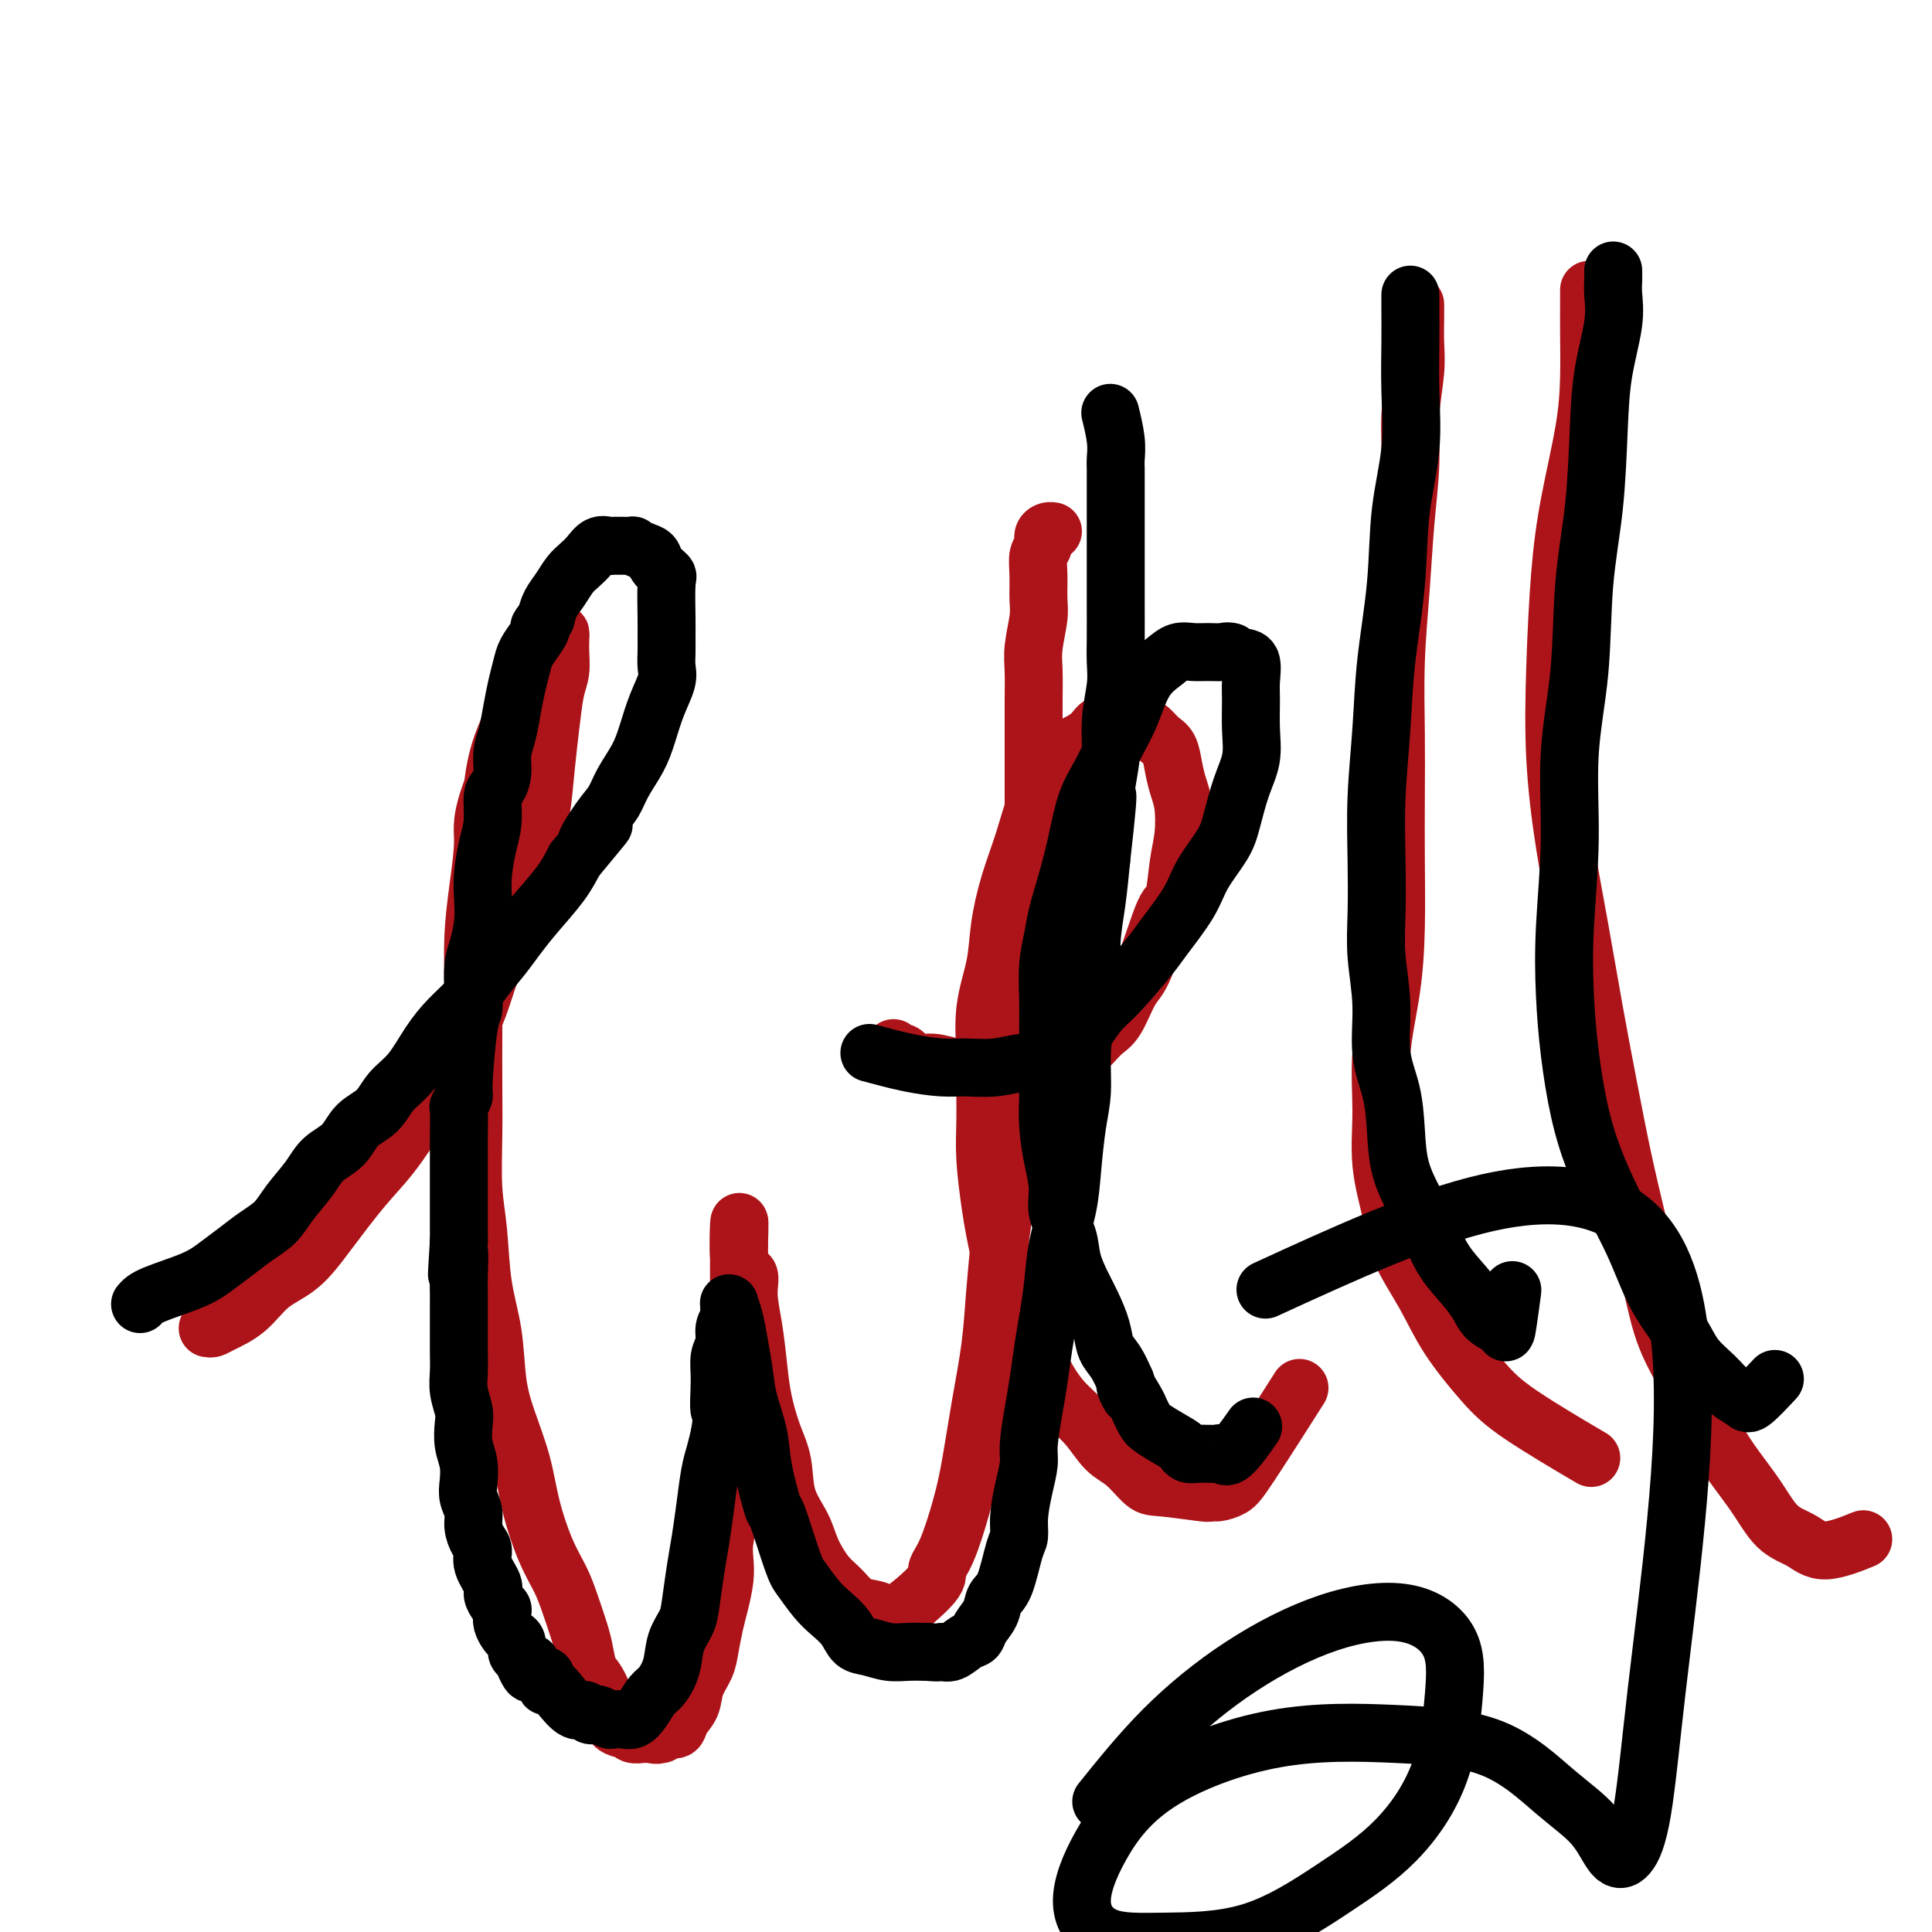 <svg viewBox='0 0 400 400' version='1.1' xmlns='http://www.w3.org/2000/svg' xmlns:xlink='http://www.w3.org/1999/xlink'><g fill='none' stroke='#AD1419' stroke-width='12' stroke-linecap='round' stroke-linejoin='round'><path d='M43,275c0.318,0.057 0.635,0.114 1,0c0.365,-0.114 0.776,-0.399 2,-1c1.224,-0.601 3.260,-1.517 5,-3c1.740,-1.483 3.184,-3.533 5,-5c1.816,-1.467 4.004,-2.349 6,-4c1.996,-1.651 3.798,-4.069 6,-7c2.202,-2.931 4.802,-6.376 7,-9c2.198,-2.624 3.993,-4.427 6,-7c2.007,-2.573 4.225,-5.916 6,-9c1.775,-3.084 3.108,-5.910 5,-9c1.892,-3.090 4.342,-6.445 6,-10c1.658,-3.555 2.524,-7.311 4,-11c1.476,-3.689 3.561,-7.310 5,-11c1.439,-3.690 2.231,-7.449 3,-11c0.769,-3.551 1.516,-6.893 2,-10c0.484,-3.107 0.704,-5.981 1,-9c0.296,-3.019 0.668,-6.185 1,-9c0.332,-2.815 0.625,-5.279 1,-7c0.375,-1.721 0.832,-2.701 1,-4c0.168,-1.299 0.045,-2.919 0,-4c-0.045,-1.081 -0.014,-1.625 0,-2c0.014,-0.375 0.011,-0.582 0,-1c-0.011,-0.418 -0.029,-1.048 0,-1c0.029,0.048 0.106,0.772 0,1c-0.106,0.228 -0.396,-0.042 -1,0c-0.604,0.042 -1.524,0.395 -2,1c-0.476,0.605 -0.509,1.461 -1,3c-0.491,1.539 -1.440,3.760 -3,7c-1.560,3.240 -3.731,7.497 -5,11c-1.269,3.503 -1.634,6.251 -2,9'/><path d='M102,163c-2.574,6.809 -2.010,8.330 -2,11c0.010,2.670 -0.533,6.488 -1,10c-0.467,3.512 -0.857,6.717 -1,10c-0.143,3.283 -0.039,6.644 0,10c0.039,3.356 0.014,6.706 0,10c-0.014,3.294 -0.016,6.530 0,10c0.016,3.470 0.050,7.172 0,11c-0.050,3.828 -0.183,7.782 0,11c0.183,3.218 0.681,5.701 1,9c0.319,3.299 0.460,7.415 1,11c0.540,3.585 1.481,6.640 2,10c0.519,3.360 0.617,7.027 1,10c0.383,2.973 1.051,5.253 2,8c0.949,2.747 2.179,5.961 3,9c0.821,3.039 1.232,5.902 2,9c0.768,3.098 1.894,6.431 3,9c1.106,2.569 2.194,4.373 3,6c0.806,1.627 1.331,3.077 2,5c0.669,1.923 1.483,4.317 2,6c0.517,1.683 0.738,2.653 1,4c0.262,1.347 0.566,3.071 1,4c0.434,0.929 0.999,1.062 2,3c1.001,1.938 2.440,5.681 3,7c0.560,1.319 0.243,0.214 0,0c-0.243,-0.214 -0.412,0.465 0,1c0.412,0.535 1.406,0.928 2,1c0.594,0.072 0.789,-0.177 1,0c0.211,0.177 0.438,0.779 1,1c0.562,0.221 1.459,0.059 2,0c0.541,-0.059 0.726,-0.017 1,0c0.274,0.017 0.637,0.008 1,0'/><path d='M135,359c1.412,0.446 0.940,0.062 1,0c0.060,-0.062 0.650,0.200 1,0c0.350,-0.200 0.460,-0.860 1,-1c0.540,-0.140 1.510,0.241 2,0c0.490,-0.241 0.498,-1.105 1,-2c0.502,-0.895 1.496,-1.821 2,-3c0.504,-1.179 0.516,-2.610 1,-4c0.484,-1.390 1.440,-2.738 2,-4c0.560,-1.262 0.725,-2.438 1,-4c0.275,-1.562 0.661,-3.512 1,-5c0.339,-1.488 0.630,-2.516 1,-4c0.370,-1.484 0.817,-3.424 1,-5c0.183,-1.576 0.100,-2.787 0,-4c-0.100,-1.213 -0.219,-2.427 0,-4c0.219,-1.573 0.776,-3.505 1,-5c0.224,-1.495 0.116,-2.553 0,-4c-0.116,-1.447 -0.241,-3.284 0,-5c0.241,-1.716 0.849,-3.311 1,-5c0.151,-1.689 -0.156,-3.471 0,-5c0.156,-1.529 0.774,-2.805 1,-4c0.226,-1.195 0.061,-2.307 0,-5c-0.061,-2.693 -0.016,-6.965 0,-9c0.016,-2.035 0.004,-1.833 0,-2c-0.004,-0.167 -0.001,-0.704 0,-2c0.001,-1.296 0.000,-3.352 0,-5c-0.000,-1.648 -0.000,-2.889 0,-4c0.000,-1.111 0.000,-2.092 0,-3c-0.000,-0.908 -0.000,-1.745 0,-2c0.000,-0.255 0.000,0.070 0,0c-0.000,-0.070 -0.000,-0.535 0,-1'/><path d='M153,258c0.339,-10.422 -0.312,-1.977 0,2c0.312,3.977 1.589,3.485 2,4c0.411,0.515 -0.042,2.037 0,4c0.042,1.963 0.579,4.367 1,7c0.421,2.633 0.727,5.494 1,8c0.273,2.506 0.514,4.658 1,7c0.486,2.342 1.218,4.873 2,7c0.782,2.127 1.616,3.851 2,6c0.384,2.149 0.318,4.724 1,7c0.682,2.276 2.111,4.252 3,6c0.889,1.748 1.238,3.266 2,5c0.762,1.734 1.937,3.682 3,5c1.063,1.318 2.012,2.005 3,3c0.988,0.995 2.014,2.299 3,3c0.986,0.701 1.934,0.799 3,1c1.066,0.201 2.252,0.505 3,1c0.748,0.495 1.058,1.181 3,0c1.942,-1.181 5.518,-4.228 7,-6c1.482,-1.772 0.872,-2.268 1,-3c0.128,-0.732 0.994,-1.699 2,-4c1.006,-2.301 2.153,-5.934 3,-9c0.847,-3.066 1.393,-5.565 2,-9c0.607,-3.435 1.276,-7.807 2,-12c0.724,-4.193 1.503,-8.206 2,-12c0.497,-3.794 0.714,-7.370 1,-11c0.286,-3.630 0.643,-7.315 1,-11'/><path d='M207,257c1.432,-10.473 1.014,-9.154 1,-11c-0.014,-1.846 0.378,-6.856 1,-11c0.622,-4.144 1.473,-7.423 2,-11c0.527,-3.577 0.730,-7.454 1,-11c0.270,-3.546 0.608,-6.763 1,-10c0.392,-3.237 0.837,-6.496 1,-10c0.163,-3.504 0.044,-7.254 0,-10c-0.044,-2.746 -0.011,-4.488 0,-10c0.011,-5.512 0.002,-14.793 0,-19c-0.002,-4.207 0.003,-3.339 0,-4c-0.003,-0.661 -0.015,-2.850 0,-5c0.015,-2.150 0.057,-4.262 0,-6c-0.057,-1.738 -0.212,-3.102 0,-5c0.212,-1.898 0.793,-4.328 1,-6c0.207,-1.672 0.041,-2.584 0,-4c-0.041,-1.416 0.044,-3.336 0,-5c-0.044,-1.664 -0.218,-3.073 0,-4c0.218,-0.927 0.829,-1.373 1,-2c0.171,-0.627 -0.099,-1.436 0,-2c0.099,-0.564 0.565,-0.883 1,-1c0.435,-0.117 0.839,-0.034 1,0c0.161,0.034 0.081,0.017 0,0'/><path d='M185,217c-0.190,0.485 -0.381,0.971 0,1c0.381,0.029 1.333,-0.397 2,0c0.667,0.397 1.048,1.619 2,2c0.952,0.381 2.476,-0.079 4,0c1.524,0.079 3.047,0.697 5,1c1.953,0.303 4.336,0.292 7,0c2.664,-0.292 5.609,-0.865 8,-1c2.391,-0.135 4.230,0.168 6,0c1.770,-0.168 3.473,-0.806 5,-2c1.527,-1.194 2.878,-2.945 4,-4c1.122,-1.055 2.017,-1.415 3,-3c0.983,-1.585 2.056,-4.394 3,-6c0.944,-1.606 1.759,-2.009 3,-5c1.241,-2.991 2.908,-8.568 4,-11c1.092,-2.432 1.610,-1.718 2,-3c0.390,-1.282 0.651,-4.562 1,-7c0.349,-2.438 0.785,-4.036 1,-6c0.215,-1.964 0.209,-4.294 0,-6c-0.209,-1.706 -0.622,-2.789 -1,-4c-0.378,-1.211 -0.720,-2.549 -1,-4c-0.280,-1.451 -0.497,-3.016 -1,-4c-0.503,-0.984 -1.292,-1.388 -2,-2c-0.708,-0.612 -1.334,-1.434 -2,-2c-0.666,-0.566 -1.371,-0.878 -2,-1c-0.629,-0.122 -1.182,-0.055 -2,0c-0.818,0.055 -1.900,0.097 -3,0c-1.100,-0.097 -2.219,-0.334 -3,0c-0.781,0.334 -1.223,1.238 -2,2c-0.777,0.762 -1.888,1.381 -3,2'/><path d='M223,154c-1.475,1.503 -2.661,3.260 -4,5c-1.339,1.740 -2.830,3.463 -4,6c-1.170,2.537 -2.020,5.889 -3,9c-0.980,3.111 -2.091,5.980 -3,9c-0.909,3.020 -1.617,6.191 -2,9c-0.383,2.809 -0.442,5.256 -1,8c-0.558,2.744 -1.614,5.783 -2,9c-0.386,3.217 -0.100,6.611 0,9c0.100,2.389 0.015,3.773 0,6c-0.015,2.227 0.039,5.297 0,8c-0.039,2.703 -0.172,5.039 0,8c0.172,2.961 0.650,6.548 1,9c0.350,2.452 0.571,3.771 1,6c0.429,2.229 1.064,5.369 2,8c0.936,2.631 2.172,4.754 3,7c0.828,2.246 1.249,4.615 2,7c0.751,2.385 1.831,4.786 3,7c1.169,2.214 2.428,4.240 4,6c1.572,1.760 3.458,3.255 5,5c1.542,1.745 2.740,3.739 4,5c1.260,1.261 2.581,1.788 4,3c1.419,1.212 2.935,3.110 4,4c1.065,0.890 1.678,0.772 4,1c2.322,0.228 6.351,0.802 8,1c1.649,0.198 0.916,0.019 1,0c0.084,-0.019 0.984,0.122 2,0c1.016,-0.122 2.149,-0.507 3,-1c0.851,-0.493 1.422,-1.094 4,-5c2.578,-3.906 7.165,-11.116 9,-14c1.835,-2.884 0.917,-1.442 0,0'/><path d='M293,63c0.009,0.827 0.017,1.654 0,3c-0.017,1.346 -0.060,3.210 0,5c0.060,1.790 0.224,3.504 0,6c-0.224,2.496 -0.834,5.774 -1,9c-0.166,3.226 0.113,6.402 0,10c-0.113,3.598 -0.619,7.619 -1,12c-0.381,4.381 -0.638,9.123 -1,14c-0.362,4.877 -0.829,9.888 -1,15c-0.171,5.112 -0.048,10.325 0,15c0.048,4.675 0.019,8.811 0,13c-0.019,4.189 -0.029,8.429 0,13c0.029,4.571 0.097,9.471 0,14c-0.097,4.529 -0.359,8.688 -1,13c-0.641,4.312 -1.661,8.779 -2,13c-0.339,4.221 0.001,8.198 0,12c-0.001,3.802 -0.345,7.430 0,11c0.345,3.570 1.378,7.083 2,10c0.622,2.917 0.831,5.237 2,8c1.169,2.763 3.296,5.967 5,9c1.704,3.033 2.984,5.893 5,9c2.016,3.107 4.767,6.462 7,9c2.233,2.538 3.947,4.260 8,7c4.053,2.740 10.444,6.497 13,8c2.556,1.503 1.278,0.751 0,0'/><path d='M329,60c0.003,0.798 0.005,1.597 0,3c-0.005,1.403 -0.018,3.411 0,6c0.018,2.589 0.068,5.758 0,9c-0.068,3.242 -0.254,6.557 -1,11c-0.746,4.443 -2.051,10.014 -3,15c-0.949,4.986 -1.541,9.385 -2,15c-0.459,5.615 -0.783,12.444 -1,19c-0.217,6.556 -0.326,12.837 0,19c0.326,6.163 1.087,12.208 2,18c0.913,5.792 1.976,11.330 3,17c1.024,5.670 2.007,11.471 3,17c0.993,5.529 1.997,10.786 3,16c1.003,5.214 2.006,10.384 3,15c0.994,4.616 1.978,8.678 3,13c1.022,4.322 2.082,8.905 3,13c0.918,4.095 1.693,7.702 3,11c1.307,3.298 3.147,6.286 5,10c1.853,3.714 3.720,8.153 6,12c2.280,3.847 4.973,7.100 7,10c2.027,2.900 3.388,5.446 5,7c1.612,1.554 3.473,2.118 5,3c1.527,0.882 2.719,2.084 5,2c2.281,-0.084 5.652,-1.452 7,-2c1.348,-0.548 0.674,-0.274 0,0'/></g>
<g fill='none' stroke='#000000' stroke-width='12' stroke-linecap='round' stroke-linejoin='round'><path d='M29,270c0.488,-0.577 0.976,-1.155 3,-2c2.024,-0.845 5.585,-1.958 8,-3c2.415,-1.042 3.684,-2.013 5,-3c1.316,-0.987 2.677,-1.989 4,-3c1.323,-1.011 2.607,-2.031 4,-3c1.393,-0.969 2.894,-1.885 4,-3c1.106,-1.115 1.817,-2.427 3,-4c1.183,-1.573 2.838,-3.406 4,-5c1.162,-1.594 1.832,-2.947 3,-4c1.168,-1.053 2.832,-1.805 4,-3c1.168,-1.195 1.838,-2.832 3,-4c1.162,-1.168 2.817,-1.866 4,-3c1.183,-1.134 1.895,-2.705 3,-4c1.105,-1.295 2.601,-2.316 4,-4c1.399,-1.684 2.699,-4.033 4,-6c1.301,-1.967 2.602,-3.554 4,-5c1.398,-1.446 2.893,-2.751 4,-4c1.107,-1.249 1.826,-2.440 3,-4c1.174,-1.560 2.804,-3.487 4,-5c1.196,-1.513 1.960,-2.612 3,-4c1.040,-1.388 2.357,-3.066 4,-5c1.643,-1.934 3.612,-4.124 5,-6c1.388,-1.876 2.194,-3.438 3,-5'/><path d='M119,178c10.193,-12.318 4.674,-5.613 3,-4c-1.674,1.613 0.496,-1.865 2,-4c1.504,-2.135 2.342,-2.926 3,-4c0.658,-1.074 1.136,-2.430 2,-4c0.864,-1.570 2.112,-3.354 3,-5c0.888,-1.646 1.415,-3.154 2,-5c0.585,-1.846 1.229,-4.031 2,-6c0.771,-1.969 1.671,-3.723 2,-5c0.329,-1.277 0.088,-2.076 0,-3c-0.088,-0.924 -0.022,-1.973 0,-3c0.022,-1.027 -0.001,-2.032 0,-3c0.001,-0.968 0.026,-1.898 0,-4c-0.026,-2.102 -0.103,-5.375 0,-7c0.103,-1.625 0.388,-1.602 0,-2c-0.388,-0.398 -1.447,-1.217 -2,-2c-0.553,-0.783 -0.600,-1.530 -1,-2c-0.400,-0.470 -1.154,-0.662 -2,-1c-0.846,-0.338 -1.785,-0.823 -2,-1c-0.215,-0.177 0.294,-0.047 0,0c-0.294,0.047 -1.391,0.011 -2,0c-0.609,-0.011 -0.729,0.003 -1,0c-0.271,-0.003 -0.691,-0.023 -1,0c-0.309,0.023 -0.505,0.088 -1,0c-0.495,-0.088 -1.287,-0.330 -2,0c-0.713,0.330 -1.346,1.232 -2,2c-0.654,0.768 -1.327,1.402 -2,2c-0.673,0.598 -1.345,1.160 -2,2c-0.655,0.840 -1.292,1.957 -2,3c-0.708,1.043 -1.488,2.012 -2,3c-0.512,0.988 -0.756,1.994 -1,3'/><path d='M113,128c-2.206,2.691 -1.221,1.920 -1,2c0.221,0.080 -0.322,1.013 -1,2c-0.678,0.987 -1.491,2.028 -2,3c-0.509,0.972 -0.715,1.876 -1,3c-0.285,1.124 -0.650,2.467 -1,4c-0.350,1.533 -0.685,3.254 -1,5c-0.315,1.746 -0.610,3.515 -1,5c-0.390,1.485 -0.874,2.686 -1,4c-0.126,1.314 0.107,2.740 0,4c-0.107,1.260 -0.554,2.352 -1,3c-0.446,0.648 -0.890,0.850 -1,2c-0.110,1.150 0.115,3.247 0,5c-0.115,1.753 -0.569,3.161 -1,5c-0.431,1.839 -0.837,4.108 -1,6c-0.163,1.892 -0.082,3.408 0,5c0.082,1.592 0.166,3.260 0,5c-0.166,1.740 -0.583,3.553 -1,5c-0.417,1.447 -0.834,2.528 -1,4c-0.166,1.472 -0.082,3.335 0,5c0.082,1.665 0.162,3.133 0,4c-0.162,0.867 -0.565,1.132 -1,4c-0.435,2.868 -0.901,8.339 -1,11c-0.099,2.661 0.170,2.511 0,3c-0.170,0.489 -0.778,1.618 -1,2c-0.222,0.382 -0.060,0.017 0,1c0.060,0.983 0.016,3.312 0,5c-0.016,1.688 -0.004,2.734 0,4c0.004,1.266 0.001,2.752 0,4c-0.001,1.248 -0.000,2.259 0,4c0.000,1.741 0.000,4.212 0,6c-0.000,1.788 -0.000,2.894 0,4'/><path d='M95,257c-0.773,12.245 -0.207,4.858 0,3c0.207,-1.858 0.055,1.811 0,4c-0.055,2.189 -0.015,2.896 0,4c0.015,1.104 0.003,2.605 0,4c-0.003,1.395 0.003,2.684 0,4c-0.003,1.316 -0.015,2.658 0,4c0.015,1.342 0.055,2.683 0,4c-0.055,1.317 -0.207,2.609 0,4c0.207,1.391 0.774,2.879 1,4c0.226,1.121 0.112,1.875 0,3c-0.112,1.125 -0.222,2.622 0,4c0.222,1.378 0.777,2.637 1,4c0.223,1.363 0.115,2.830 0,4c-0.115,1.170 -0.237,2.042 0,3c0.237,0.958 0.832,2.002 1,3c0.168,0.998 -0.091,1.952 0,3c0.091,1.048 0.531,2.192 1,3c0.469,0.808 0.966,1.281 1,2c0.034,0.719 -0.393,1.684 0,3c0.393,1.316 1.608,2.982 2,4c0.392,1.018 -0.039,1.389 0,2c0.039,0.611 0.550,1.463 1,2c0.450,0.537 0.841,0.760 1,1c0.159,0.240 0.085,0.497 0,1c-0.085,0.503 -0.181,1.252 0,2c0.181,0.748 0.640,1.496 1,2c0.360,0.504 0.622,0.764 1,1c0.378,0.236 0.871,0.448 1,1c0.129,0.552 -0.106,1.443 0,2c0.106,0.557 0.553,0.778 1,1'/><path d='M108,343c2.162,5.593 2.067,3.076 2,2c-0.067,-1.076 -0.107,-0.710 0,0c0.107,0.710 0.359,1.764 1,2c0.641,0.236 1.670,-0.346 2,0c0.330,0.346 -0.038,1.619 0,2c0.038,0.381 0.482,-0.129 1,0c0.518,0.129 1.109,0.896 2,2c0.891,1.104 2.083,2.543 3,3c0.917,0.457 1.559,-0.070 2,0c0.441,0.070 0.681,0.737 1,1c0.319,0.263 0.718,0.123 1,0c0.282,-0.123 0.446,-0.228 1,0c0.554,0.228 1.499,0.788 2,1c0.501,0.212 0.557,0.075 1,0c0.443,-0.075 1.273,-0.088 2,0c0.727,0.088 1.351,0.275 2,0c0.649,-0.275 1.325,-1.014 2,-2c0.675,-0.986 1.351,-2.221 2,-3c0.649,-0.779 1.273,-1.104 2,-2c0.727,-0.896 1.557,-2.363 2,-4c0.443,-1.637 0.500,-3.443 1,-5c0.500,-1.557 1.443,-2.864 2,-4c0.557,-1.136 0.726,-2.099 1,-4c0.274,-1.901 0.651,-4.738 1,-7c0.349,-2.262 0.671,-3.949 1,-6c0.329,-2.051 0.666,-4.467 1,-7c0.334,-2.533 0.667,-5.182 1,-7c0.333,-1.818 0.667,-2.805 1,-4c0.333,-1.195 0.667,-2.597 1,-4'/><path d='M149,297c1.078,-6.873 0.274,-4.555 0,-5c-0.274,-0.445 -0.017,-3.653 0,-6c0.017,-2.347 -0.206,-3.832 0,-5c0.206,-1.168 0.840,-2.019 1,-3c0.160,-0.981 -0.153,-2.090 0,-3c0.153,-0.910 0.772,-1.619 1,-2c0.228,-0.381 0.064,-0.434 0,-1c-0.064,-0.566 -0.028,-1.644 0,-2c0.028,-0.356 0.049,0.010 0,0c-0.049,-0.010 -0.169,-0.396 0,0c0.169,0.396 0.627,1.574 1,3c0.373,1.426 0.662,3.101 1,5c0.338,1.899 0.725,4.024 1,6c0.275,1.976 0.439,3.803 1,6c0.561,2.197 1.519,4.763 2,7c0.481,2.237 0.484,4.145 1,7c0.516,2.855 1.545,6.659 2,8c0.455,1.341 0.337,0.221 1,2c0.663,1.779 2.107,6.457 3,9c0.893,2.543 1.236,2.951 2,4c0.764,1.049 1.950,2.739 3,4c1.050,1.261 1.964,2.093 3,3c1.036,0.907 2.195,1.889 3,3c0.805,1.111 1.257,2.350 2,3c0.743,0.650 1.776,0.710 3,1c1.224,0.290 2.637,0.809 4,1c1.363,0.191 2.675,0.055 4,0c1.325,-0.055 2.662,-0.027 4,0'/><path d='M192,342c2.919,0.280 2.717,-0.021 3,0c0.283,0.021 1.049,0.365 2,0c0.951,-0.365 2.085,-1.439 3,-2c0.915,-0.561 1.610,-0.610 2,-1c0.390,-0.390 0.475,-1.120 1,-2c0.525,-0.880 1.490,-1.911 2,-3c0.510,-1.089 0.567,-2.235 1,-3c0.433,-0.765 1.243,-1.148 2,-3c0.757,-1.852 1.461,-5.174 2,-7c0.539,-1.826 0.914,-2.155 1,-3c0.086,-0.845 -0.118,-2.206 0,-4c0.118,-1.794 0.556,-4.021 1,-6c0.444,-1.979 0.892,-3.711 1,-5c0.108,-1.289 -0.126,-2.135 0,-4c0.126,-1.865 0.611,-4.751 1,-7c0.389,-2.249 0.680,-3.862 1,-6c0.320,-2.138 0.667,-4.800 1,-7c0.333,-2.200 0.653,-3.939 1,-6c0.347,-2.061 0.723,-4.444 1,-7c0.277,-2.556 0.456,-5.286 1,-8c0.544,-2.714 1.451,-5.412 2,-8c0.549,-2.588 0.738,-5.064 1,-8c0.262,-2.936 0.596,-6.330 1,-9c0.404,-2.670 0.878,-4.617 1,-7c0.122,-2.383 -0.108,-5.204 0,-8c0.108,-2.796 0.554,-5.567 1,-8c0.446,-2.433 0.893,-4.528 1,-7c0.107,-2.472 -0.125,-5.319 0,-8c0.125,-2.681 0.607,-5.194 1,-8c0.393,-2.806 0.696,-5.903 1,-9'/><path d='M228,178c2.587,-22.848 0.553,-9.969 0,-7c-0.553,2.969 0.374,-3.972 1,-8c0.626,-4.028 0.952,-5.142 1,-7c0.048,-1.858 -0.183,-4.461 0,-7c0.183,-2.539 0.781,-5.013 1,-7c0.219,-1.987 0.059,-3.487 0,-5c-0.059,-1.513 -0.016,-3.040 0,-5c0.016,-1.960 0.004,-4.352 0,-6c-0.004,-1.648 -0.001,-2.553 0,-4c0.001,-1.447 0.000,-3.438 0,-5c-0.000,-1.562 -0.000,-2.695 0,-4c0.000,-1.305 0.000,-2.782 0,-4c-0.000,-1.218 -0.000,-2.175 0,-3c0.000,-0.825 0.000,-1.516 0,-2c-0.000,-0.484 -0.000,-0.760 0,-1c0.000,-0.240 0.000,-0.445 0,-1c-0.000,-0.555 -0.000,-1.460 0,-2c0.000,-0.540 0.001,-0.715 0,-1c-0.001,-0.285 -0.004,-0.680 0,-1c0.004,-0.320 0.015,-0.567 0,-1c-0.015,-0.433 -0.056,-1.054 0,-2c0.056,-0.946 0.207,-2.216 0,-4c-0.207,-1.784 -0.774,-4.081 -1,-5c-0.226,-0.919 -0.113,-0.459 0,0'/><path d='M180,218c2.702,0.730 5.404,1.459 8,2c2.596,0.541 5.086,0.892 7,1c1.914,0.108 3.253,-0.027 5,0c1.747,0.027 3.903,0.216 6,0c2.097,-0.216 4.136,-0.837 6,-1c1.864,-0.163 3.553,0.134 5,0c1.447,-0.134 2.654,-0.697 4,-2c1.346,-1.303 2.833,-3.346 4,-5c1.167,-1.654 2.014,-2.920 3,-4c0.986,-1.080 2.110,-1.974 4,-4c1.890,-2.026 4.544,-5.185 6,-7c1.456,-1.815 1.713,-2.285 3,-4c1.287,-1.715 3.604,-4.673 5,-7c1.396,-2.327 1.870,-4.021 3,-6c1.130,-1.979 2.916,-4.243 4,-6c1.084,-1.757 1.468,-3.009 2,-5c0.532,-1.991 1.214,-4.723 2,-7c0.786,-2.277 1.676,-4.099 2,-6c0.324,-1.901 0.081,-3.882 0,-6c-0.081,-2.118 0.000,-4.374 0,-6c-0.000,-1.626 -0.083,-2.621 0,-4c0.083,-1.379 0.330,-3.140 0,-4c-0.330,-0.860 -1.237,-0.817 -2,-1c-0.763,-0.183 -1.381,-0.591 -2,-1'/><path d='M255,135c-0.928,-0.308 -1.248,-0.077 -2,0c-0.752,0.077 -1.937,0.002 -3,0c-1.063,-0.002 -2.003,0.070 -3,0c-0.997,-0.070 -2.052,-0.282 -3,0c-0.948,0.282 -1.790,1.057 -3,2c-1.210,0.943 -2.789,2.055 -4,4c-1.211,1.945 -2.054,4.723 -3,7c-0.946,2.277 -1.997,4.052 -3,6c-1.003,1.948 -1.960,4.068 -3,6c-1.040,1.932 -2.162,3.677 -3,6c-0.838,2.323 -1.391,5.224 -2,8c-0.609,2.776 -1.273,5.428 -2,8c-0.727,2.572 -1.515,5.064 -2,7c-0.485,1.936 -0.666,3.316 -1,5c-0.334,1.684 -0.821,3.674 -1,6c-0.179,2.326 -0.049,4.990 0,7c0.049,2.010 0.016,3.365 0,6c-0.016,2.635 -0.014,6.549 0,9c0.014,2.451 0.040,3.438 0,5c-0.040,1.562 -0.147,3.698 0,6c0.147,2.302 0.549,4.771 1,7c0.451,2.229 0.950,4.217 1,6c0.050,1.783 -0.349,3.361 0,5c0.349,1.639 1.445,3.341 2,5c0.555,1.659 0.568,3.277 1,5c0.432,1.723 1.285,3.552 2,5c0.715,1.448 1.294,2.515 2,4c0.706,1.485 1.540,3.388 2,5c0.460,1.612 0.547,2.934 1,4c0.453,1.066 1.272,1.876 2,3c0.728,1.124 1.364,2.562 2,4'/><path d='M233,286c2.057,5.484 0.200,1.695 0,1c-0.200,-0.695 1.257,1.705 2,3c0.743,1.295 0.773,1.484 1,2c0.227,0.516 0.652,1.357 1,2c0.348,0.643 0.621,1.086 2,2c1.379,0.914 3.865,2.297 5,3c1.135,0.703 0.920,0.724 1,1c0.080,0.276 0.455,0.806 1,1c0.545,0.194 1.259,0.051 2,0c0.741,-0.051 1.509,-0.009 2,0c0.491,0.009 0.707,-0.016 1,0c0.293,0.016 0.664,0.073 1,0c0.336,-0.073 0.636,-0.277 1,0c0.364,0.277 0.790,1.036 2,0c1.210,-1.036 3.203,-3.867 4,-5c0.797,-1.133 0.399,-0.566 0,0'/><path d='M292,61c0.001,0.204 0.002,0.408 0,1c-0.002,0.592 -0.008,1.572 0,3c0.008,1.428 0.028,3.304 0,6c-0.028,2.696 -0.105,6.210 0,10c0.105,3.790 0.393,7.855 0,12c-0.393,4.145 -1.468,8.371 -2,13c-0.532,4.629 -0.521,9.661 -1,15c-0.479,5.339 -1.449,10.984 -2,16c-0.551,5.016 -0.685,9.401 -1,14c-0.315,4.599 -0.812,9.412 -1,14c-0.188,4.588 -0.066,8.952 0,13c0.066,4.048 0.077,7.780 0,11c-0.077,3.220 -0.242,5.926 0,9c0.242,3.074 0.889,6.515 1,10c0.111,3.485 -0.315,7.015 0,10c0.315,2.985 1.372,5.427 2,8c0.628,2.573 0.828,5.279 1,8c0.172,2.721 0.318,5.459 1,8c0.682,2.541 1.902,4.886 3,7c1.098,2.114 2.075,3.998 3,6c0.925,2.002 1.800,4.122 3,6c1.200,1.878 2.727,3.515 4,5c1.273,1.485 2.292,2.817 3,4c0.708,1.183 1.104,2.218 2,3c0.896,0.782 2.292,1.313 3,2c0.708,0.687 0.729,1.531 1,0c0.271,-1.531 0.792,-5.437 1,-7c0.208,-1.563 0.104,-0.781 0,0'/><path d='M334,56c0.014,0.625 0.029,1.250 0,2c-0.029,0.750 -0.101,1.625 0,3c0.101,1.375 0.374,3.250 0,6c-0.374,2.750 -1.394,6.374 -2,10c-0.606,3.626 -0.797,7.255 -1,12c-0.203,4.745 -0.418,10.605 -1,16c-0.582,5.395 -1.533,10.324 -2,16c-0.467,5.676 -0.451,12.099 -1,18c-0.549,5.901 -1.661,11.279 -2,17c-0.339,5.721 0.097,11.783 0,18c-0.097,6.217 -0.725,12.589 -1,18c-0.275,5.411 -0.195,9.862 0,14c0.195,4.138 0.506,7.963 1,12c0.494,4.037 1.171,8.287 2,12c0.829,3.713 1.809,6.890 3,10c1.191,3.110 2.591,6.155 4,9c1.409,2.845 2.827,5.492 4,8c1.173,2.508 2.103,4.877 3,7c0.897,2.123 1.762,4.000 3,6c1.238,2.000 2.850,4.122 4,6c1.150,1.878 1.839,3.512 3,5c1.161,1.488 2.795,2.829 4,4c1.205,1.171 1.980,2.173 3,3c1.020,0.827 2.284,1.479 3,2c0.716,0.521 0.885,0.909 2,0c1.115,-0.909 3.176,-3.117 4,-4c0.824,-0.883 0.412,-0.442 0,0'/><path d='M228,373c4.117,-5.116 8.235,-10.231 13,-15c4.765,-4.769 10.178,-9.190 16,-13c5.822,-3.810 12.053,-7.008 18,-9c5.947,-1.992 11.612,-2.777 16,-2c4.388,0.777 7.501,3.116 9,6c1.499,2.884 1.383,6.314 1,11c-0.383,4.686 -1.035,10.628 -3,16c-1.965,5.372 -5.245,10.172 -9,14c-3.755,3.828 -7.986,6.683 -13,10c-5.014,3.317 -10.810,7.097 -17,9c-6.190,1.903 -12.774,1.931 -18,2c-5.226,0.069 -9.093,0.179 -12,-1c-2.907,-1.179 -4.854,-3.648 -5,-7c-0.146,-3.352 1.509,-7.588 4,-12c2.491,-4.412 5.819,-9.000 12,-13c6.181,-4.000 15.217,-7.413 24,-9c8.783,-1.587 17.315,-1.350 25,-1c7.685,0.350 14.523,0.812 20,3c5.477,2.188 9.592,6.101 13,9c3.408,2.899 6.108,4.784 8,7c1.892,2.216 2.975,4.763 4,6c1.025,1.237 1.992,1.164 3,0c1.008,-1.164 2.057,-3.420 3,-9c0.943,-5.580 1.780,-14.486 3,-25c1.220,-10.514 2.821,-22.638 4,-35c1.179,-12.362 1.935,-24.963 1,-36c-0.935,-11.037 -3.559,-20.510 -10,-26c-6.441,-5.490 -16.697,-6.997 -30,-4c-13.303,2.997 -29.651,10.499 -46,18'/></g>
</svg>
